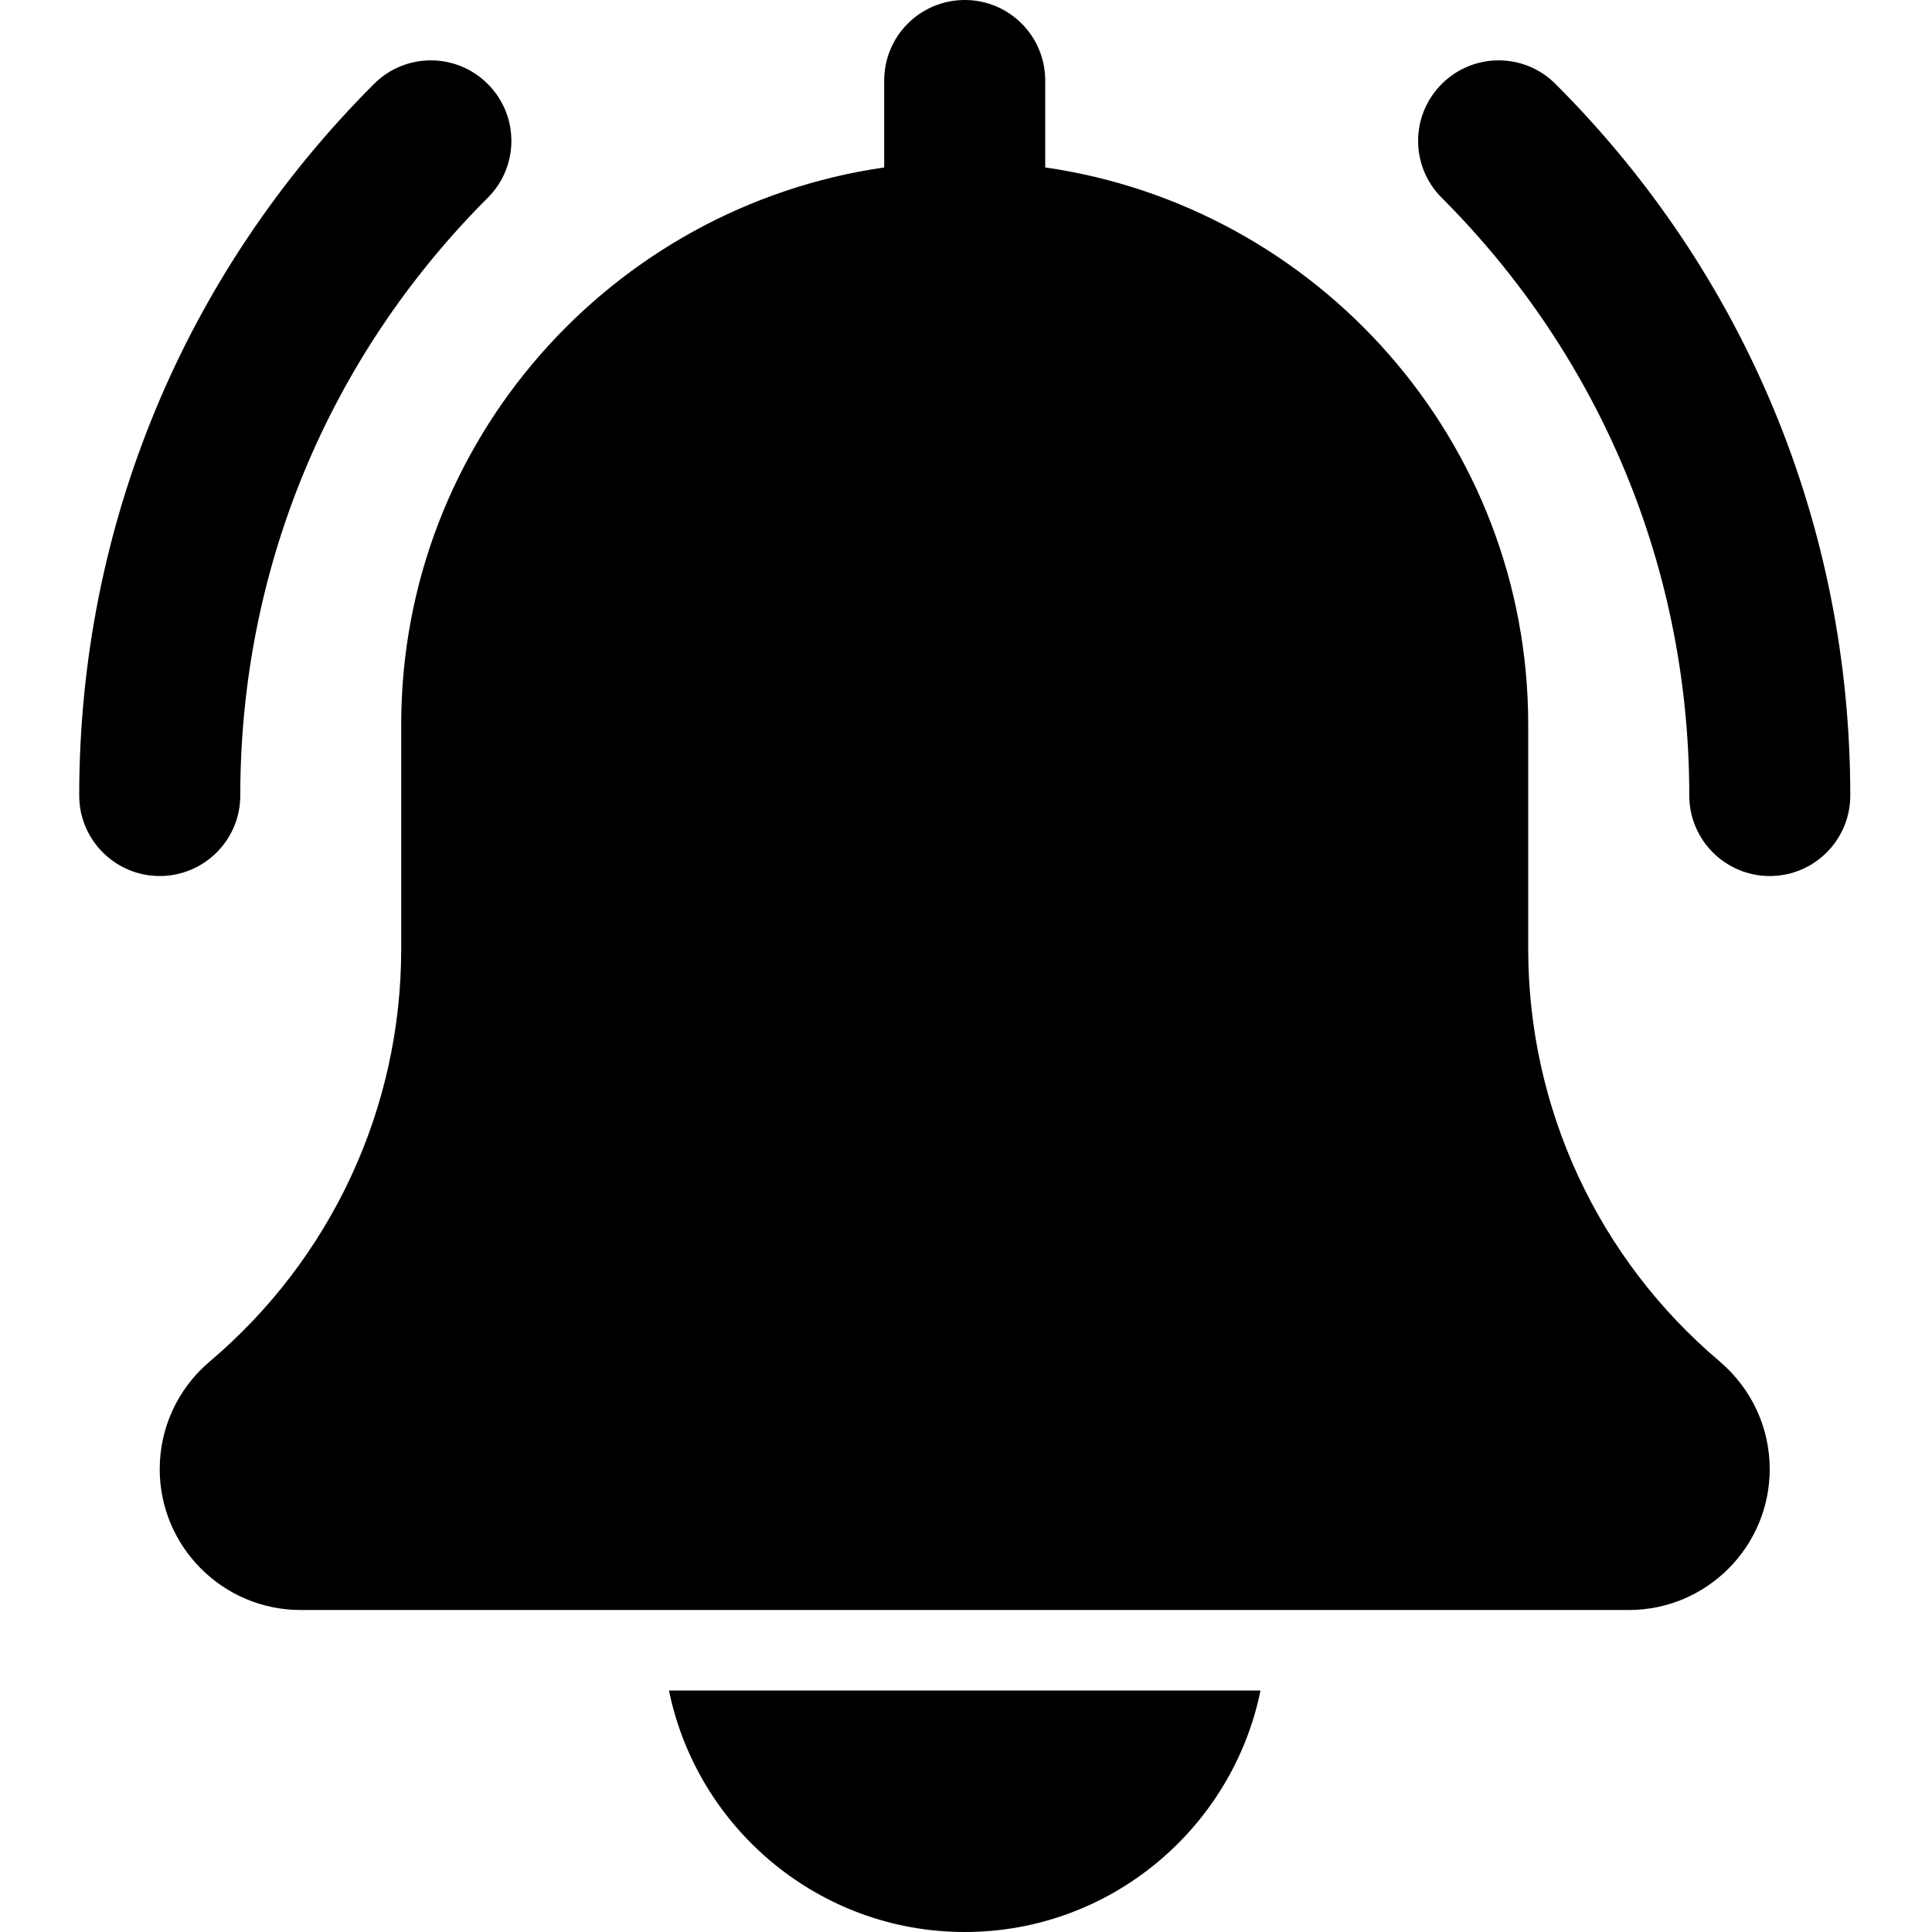 <svg width="30" height="30" viewBox="0 0 30 30" fill="none" xmlns="http://www.w3.org/2000/svg">
<path d="M27.481 13.603C26.791 13.603 26.231 13.043 26.231 12.353C26.231 8.847 24.866 5.552 22.387 3.071C21.898 2.583 21.898 1.793 22.387 1.304C22.876 0.815 23.666 0.815 24.154 1.304C27.106 4.255 28.731 8.179 28.731 12.353C28.731 13.043 28.171 13.603 27.481 13.603Z" fill="currentColor"/>
<path d="M2.48 13.603C1.791 13.603 1.23 13.043 1.23 12.353C1.23 8.179 2.856 4.255 5.807 1.304C6.295 0.815 7.085 0.815 7.574 1.304C8.063 1.793 8.063 2.583 7.574 3.071C5.095 5.55 3.731 8.847 3.731 12.353C3.731 13.043 3.17 13.603 2.48 13.603Z" fill="currentColor"/>
<path d="M26.704 21.141C24.814 19.544 23.73 17.209 23.73 14.735V11.25C23.73 6.851 20.463 3.21 16.23 2.6V1.25C16.23 0.559 15.671 0 14.981 0C14.29 0 13.73 0.559 13.73 1.25V2.6C9.497 3.21 6.23 6.851 6.23 11.25V14.735C6.23 17.209 5.147 19.544 3.246 21.151C2.759 21.567 2.48 22.172 2.48 22.812C2.48 24.019 3.462 25 4.668 25H25.293C26.499 25 27.48 24.019 27.48 22.812C27.48 22.172 27.202 21.567 26.704 21.141Z" fill="currentColor"/>
<path d="M14.981 30C17.244 30 19.138 28.386 19.573 26.25H10.388C10.823 28.386 12.717 30 14.981 30Z" fill="currentColor"/>
</svg>
